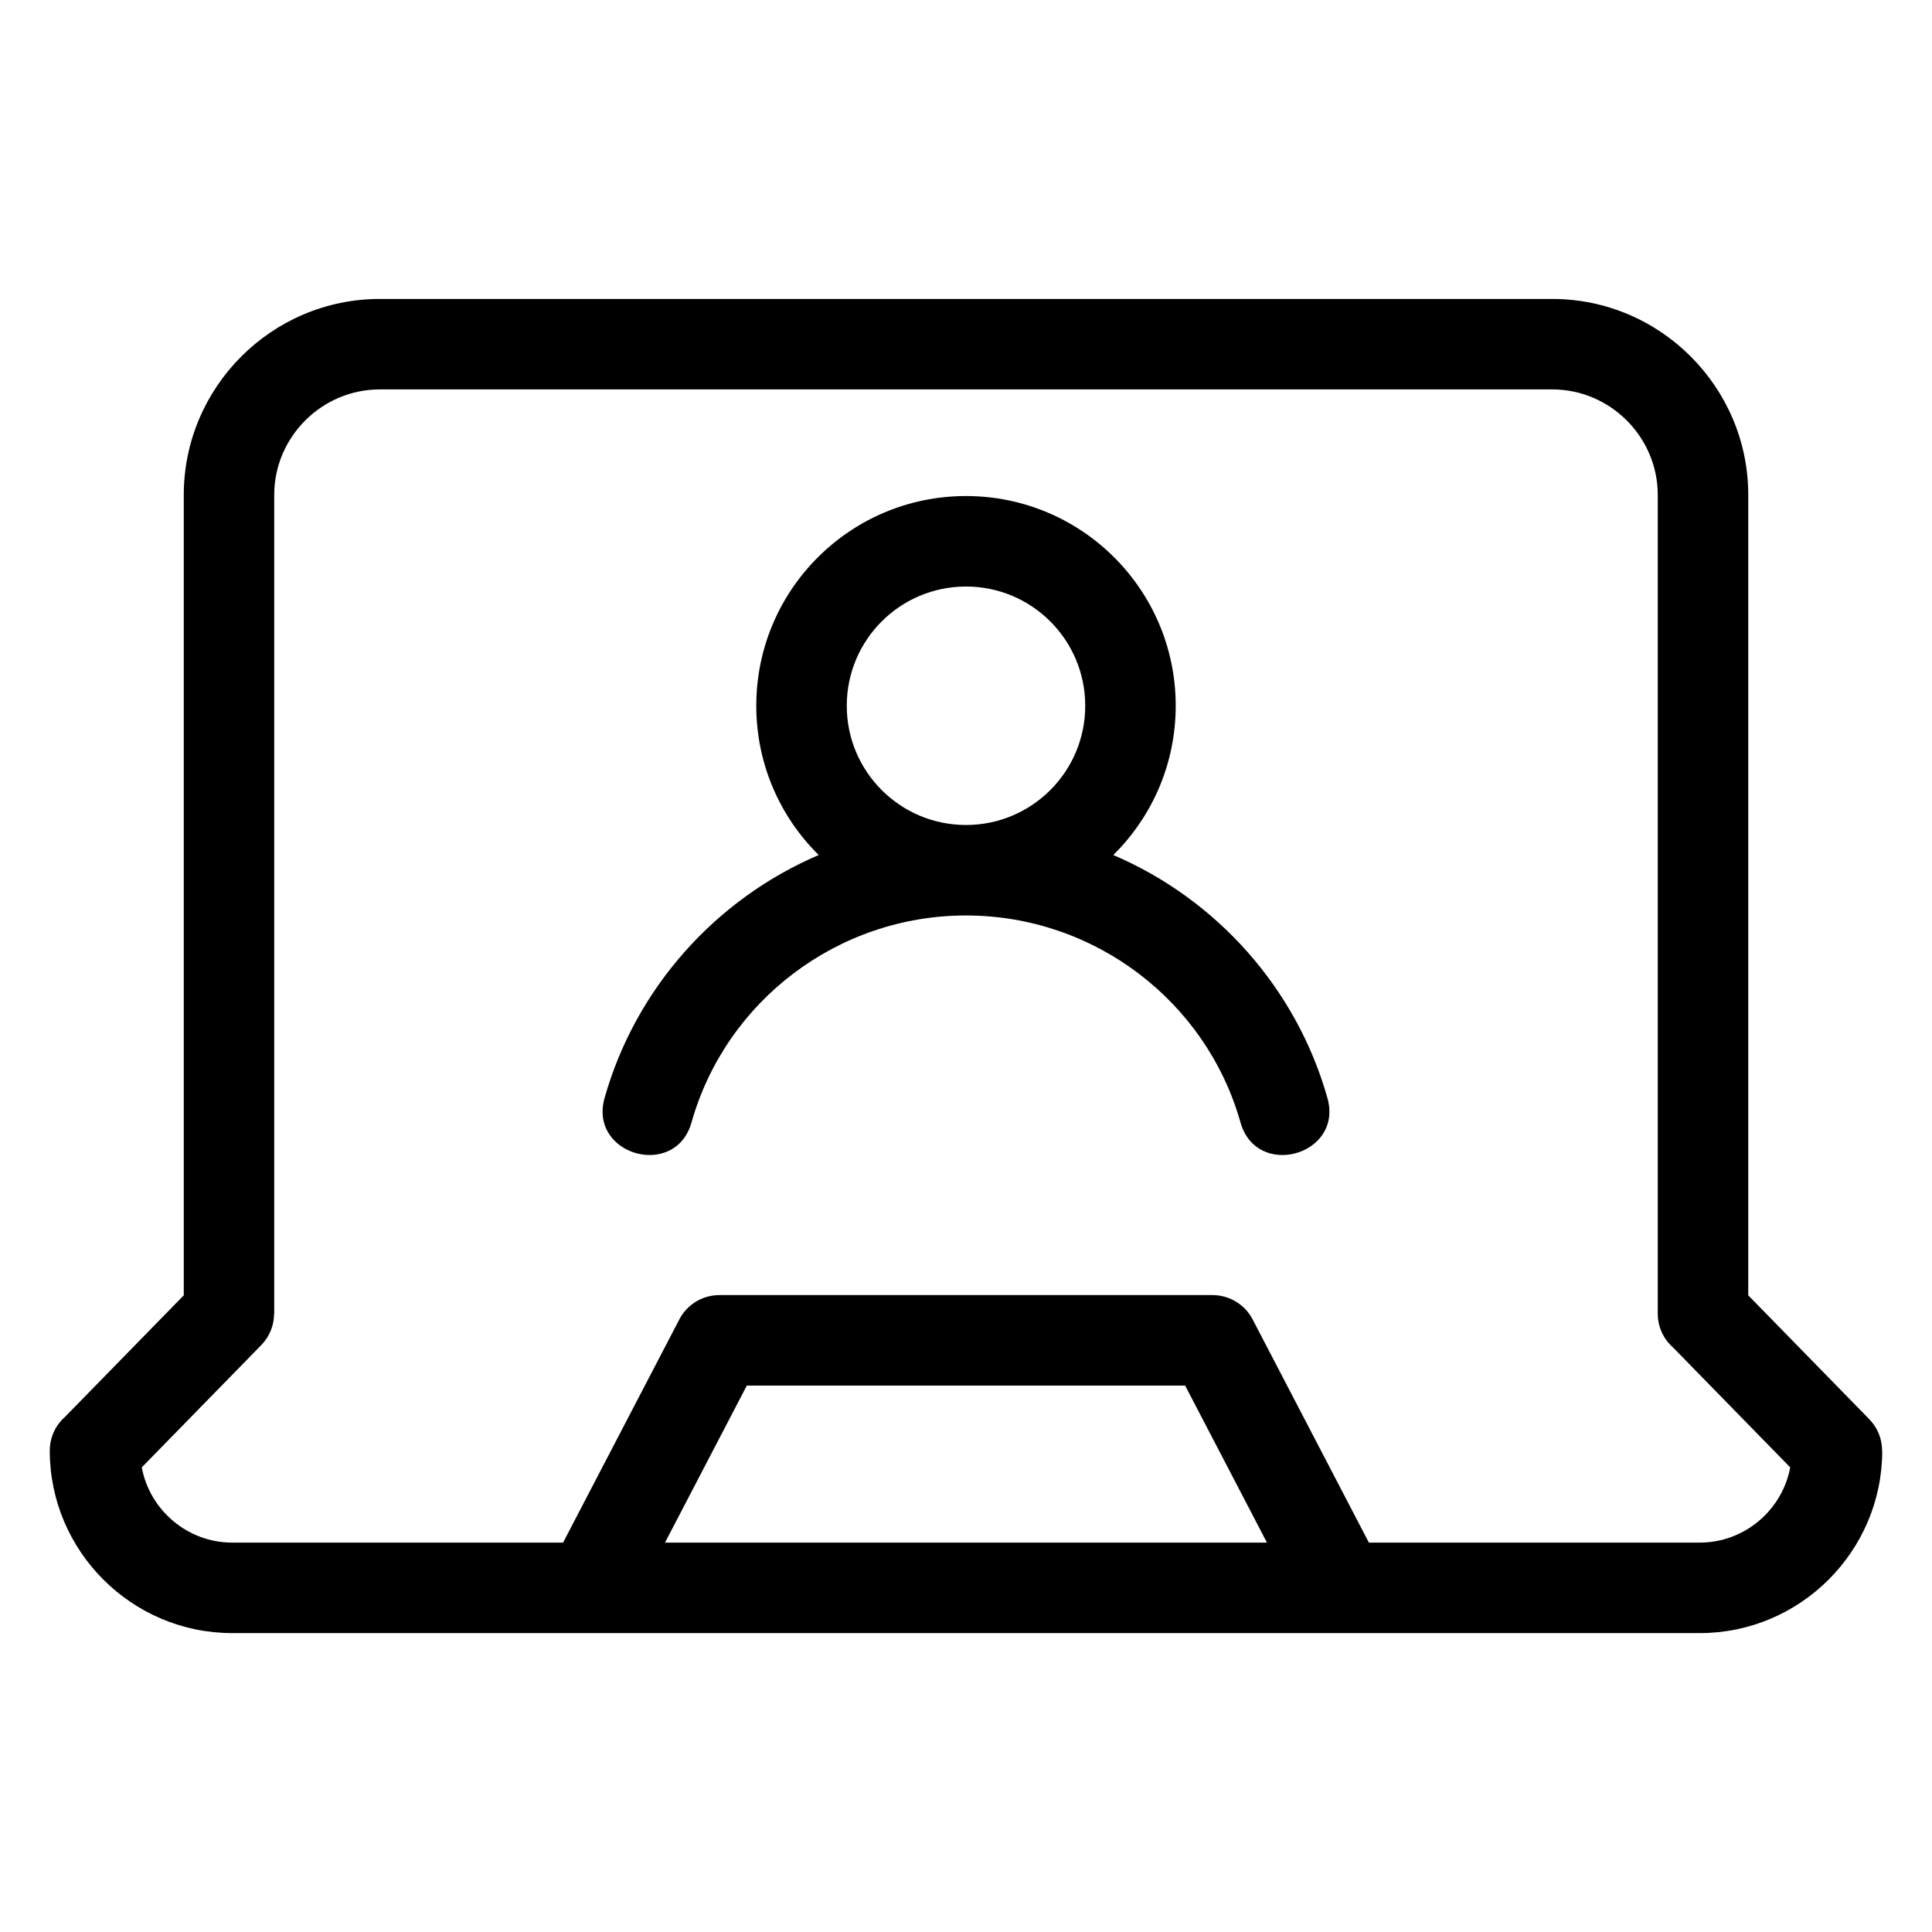 <?xml version="1.0" encoding="UTF-8"?>
<!-- Uploaded to: SVG Repo, www.svgrepo.com, Generator: SVG Repo Mixer Tools -->
<svg fill="#000000" width="800px" height="800px" version="1.1" viewBox="144 144 512 512" xmlns="http://www.w3.org/2000/svg">
 <path d="m607.3 487.27 32.09 32.848c2.262 2.32 3.387 5.324 3.387 8.332h0.035c0 26.609-21.727 48.336-48.332 48.336h-388.96c-26.605 0-48.332-21.727-48.332-48.336 0-3.578 1.57-6.789 4.059-8.984l31.453-32.191v-212.11c0-28.594 23.344-51.941 51.938-51.941h310.73c28.594 0 51.938 23.352 51.938 51.941v212.11zm-207.3-100.66c-34.012 0-63.664 22.695-72.738 54.84-4.289 15.191-27.312 8.664-23.047-6.461 8.199-29.043 29.383-52.703 56.75-64.398-10.219-10.086-16.543-24.082-16.543-39.559 0-30.691 24.887-55.578 55.578-55.578s55.578 24.887 55.578 55.578c0 15.477-6.32 29.473-16.543 39.559 27.367 11.688 48.551 35.359 56.75 64.398 4.266 15.125-18.758 21.66-23.047 6.461-9.07-32.145-38.727-54.84-72.738-54.84zm0-87.176c-17.453 0-31.598 14.145-31.598 31.598s14.145 31.598 31.598 31.598 31.598-14.145 31.598-31.598-14.145-31.598-31.598-31.598zm79.754 253.37-21.68-41.613h-116.16l-21.68 41.613zm-3.785-59.129 30.801 59.129h87.711c11.777 0 21.828-8.562 23.945-19.934l-31.051-31.777c-2.488-2.195-4.051-5.41-4.051-8.984v-216.95c0-15.359-12.609-27.961-27.961-27.961h-310.73c-15.352 0-27.961 12.609-27.961 27.961v216.95h-0.035c0 3.004-1.117 6.012-3.379 8.336l-31.688 32.426c2.117 11.371 12.168 19.934 23.945 19.934h87.707l30.586-58.715c1.922-4.062 6.059-6.879 10.848-6.879h130.69c4.32 0.012 8.496 2.363 10.629 6.461z"/>
</svg>